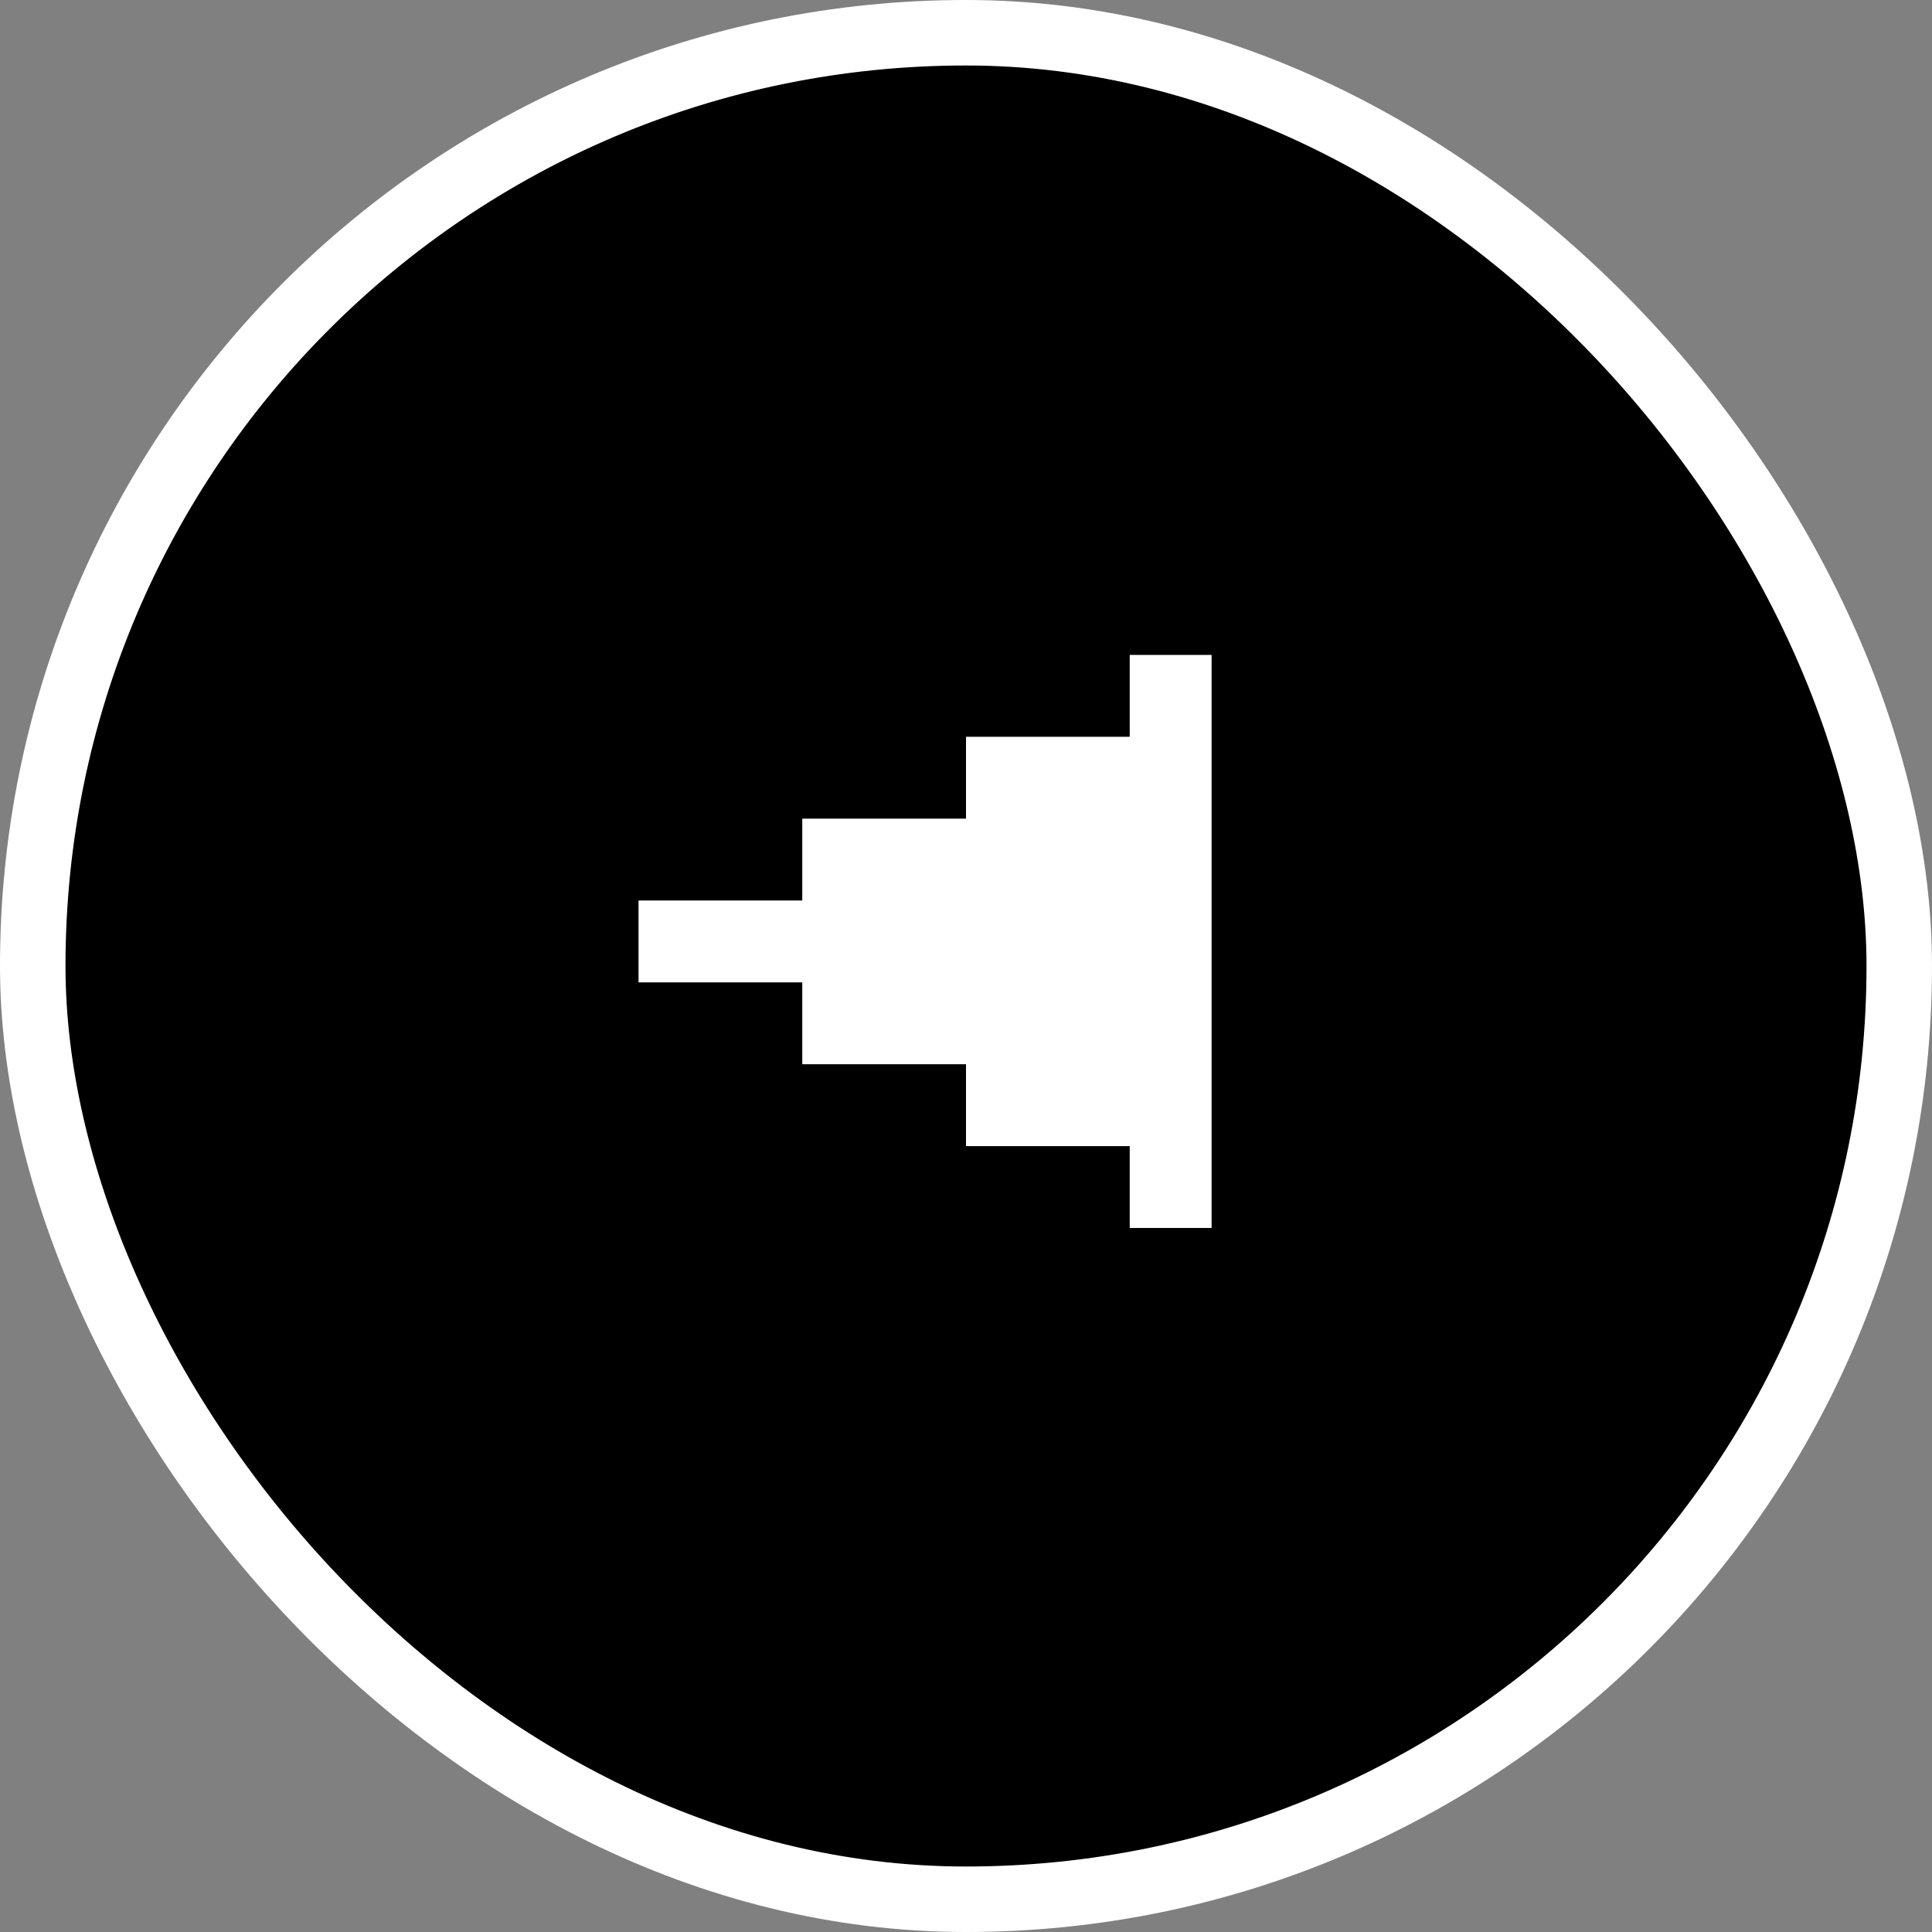 <?xml version="1.0" encoding="UTF-8"?> <svg xmlns="http://www.w3.org/2000/svg" width="59" height="59" viewBox="0 0 59 59" fill="none"><rect x="0" y="0" width="59" height="59" fill="#808080" stroke="none"/> <rect x="1" y="1" width="57" height="57" rx="28.5" fill="black"></rect> <path d="M34.5 37.5V35H29.5V32.5H24.5V30H19.5V27.5H24.5V25H29.5V22.5H34.5V20H37V37.5H34.5Z" fill="white"></path> <rect x="1" y="1" width="57" height="57" rx="28.5" stroke="white" stroke-width="2"></rect> </svg> 